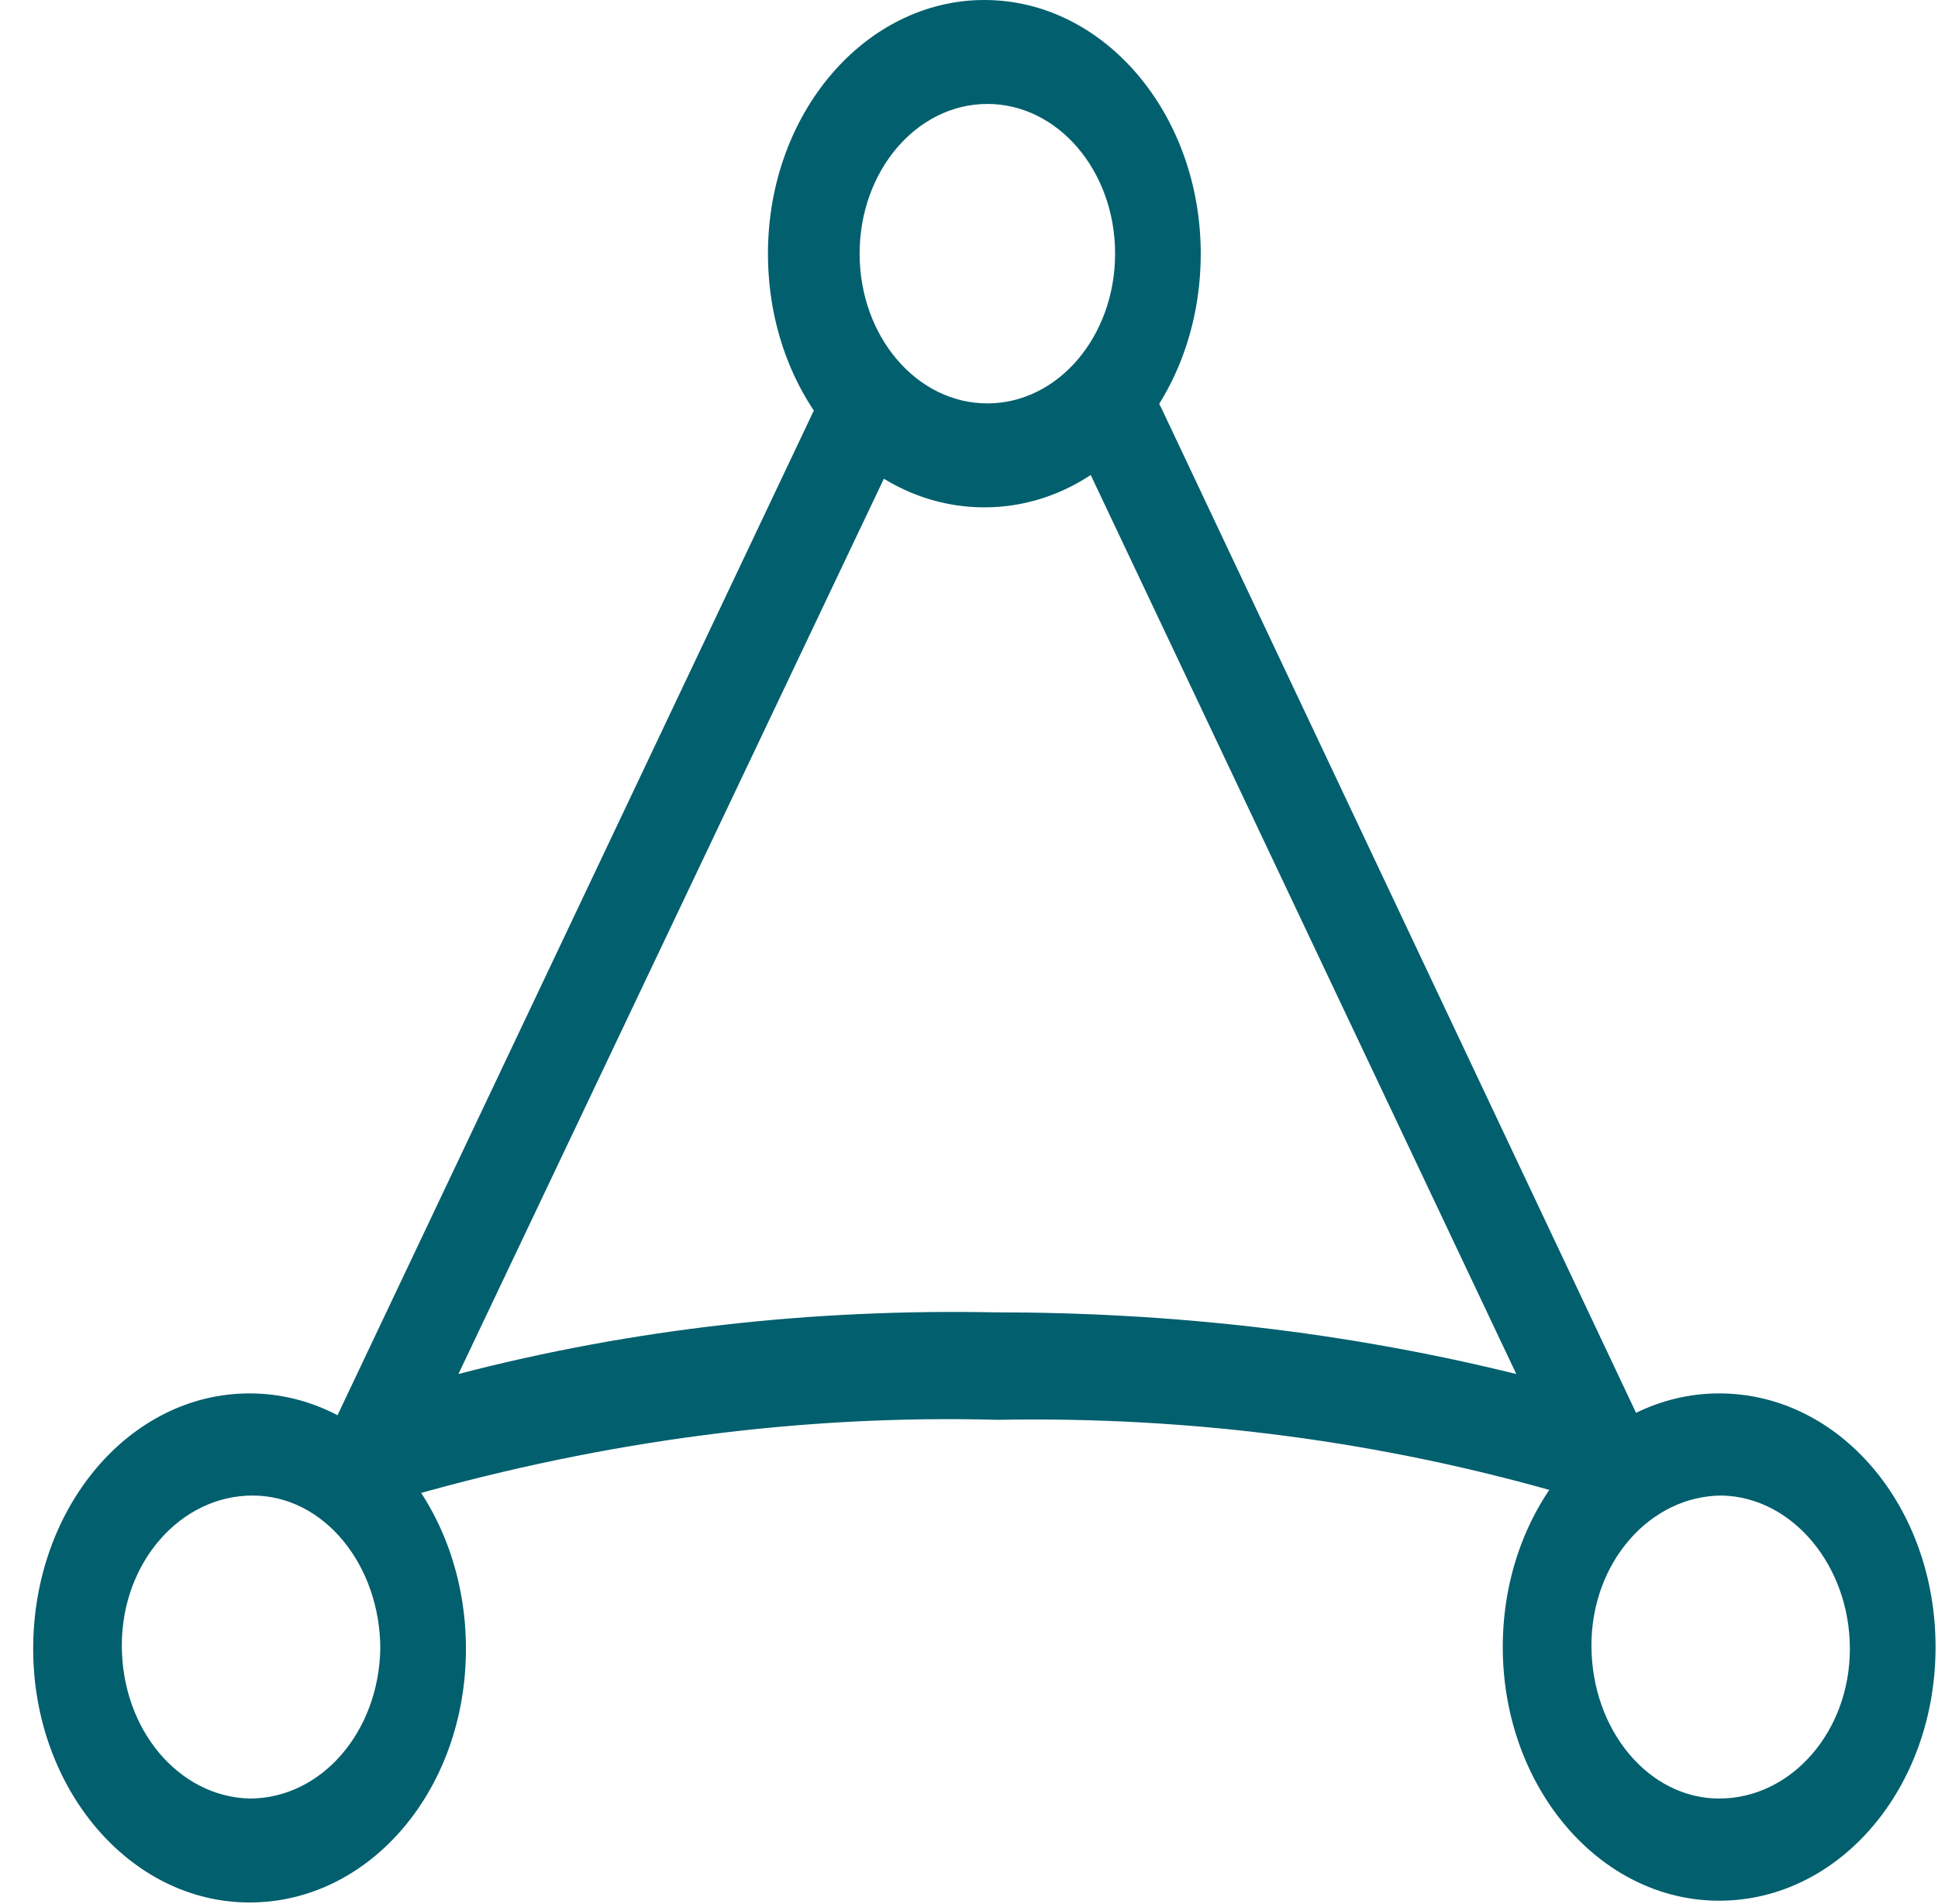 <svg width="57" height="56" viewBox="0 0 57 56" fill="none" xmlns="http://www.w3.org/2000/svg">
<path d="M50.563 40.98C47.072 40.98 44.199 44.295 44.199 48.44C44.199 52.533 47.028 55.9 50.563 55.9C54.099 55.9 56.928 52.584 56.928 48.44C56.928 44.295 54.099 40.98 50.563 40.98ZM54.408 48.492C54.408 50.926 52.685 52.895 50.563 52.895C48.486 52.895 46.807 50.875 46.807 48.388C46.807 45.953 48.53 43.984 50.652 43.984C52.729 44.036 54.408 46.057 54.408 48.492Z" fill="#025F6E"/>
<path d="M7.34 40.98C3.804 40.98 0.976 44.347 0.976 48.492C0.976 52.584 3.804 55.952 7.34 55.952C10.876 55.952 13.704 52.636 13.704 48.492C13.704 44.347 10.876 40.98 7.34 40.98ZM11.185 48.492C11.141 50.926 9.461 52.895 7.34 52.895C5.263 52.843 3.583 50.875 3.583 48.388C3.583 45.953 5.307 43.984 7.428 43.984C9.55 43.984 11.185 46.057 11.185 48.492Z" fill="#025F6E"/>
<path d="M28.952 0C25.46 0 22.587 3.316 22.587 7.46C22.587 11.605 25.416 14.921 28.952 14.921C32.487 14.921 35.316 11.605 35.316 7.46C35.316 3.367 32.487 0 28.952 0ZM32.797 7.46C32.797 9.895 31.117 11.864 29.04 11.864C26.963 11.864 25.283 9.895 25.283 7.46C25.283 5.025 26.963 3.057 29.04 3.057C31.117 3.057 32.797 5.025 32.797 7.46Z" fill="#025F6E"/>
<path d="M48.265 41.86L34.166 12.019L34.034 11.76L33.901 12.019C33.415 12.745 32.84 13.315 32.133 13.729L32.001 13.833L32.089 13.988L44.597 40.41C39.558 39.166 34.432 38.596 29.261 38.596C23.957 38.493 18.654 39.063 13.483 40.41L25.99 14.092L26.079 13.936L25.946 13.833C25.283 13.418 24.664 12.848 24.178 12.123L24.046 11.864L23.913 12.123L9.814 41.86L9.726 42.016L9.947 42.12C10.654 42.379 11.229 43.363 11.848 43.984L11.936 44.088L12.024 43.984H12.113C17.77 42.379 23.559 41.601 29.349 41.757C35.006 41.653 40.663 42.379 46.144 43.984L46.232 44.14L46.364 43.984C46.983 43.363 47.602 42.379 48.265 42.12L48.486 42.016L48.265 41.86Z" fill="#025F6E"/>
</svg>
